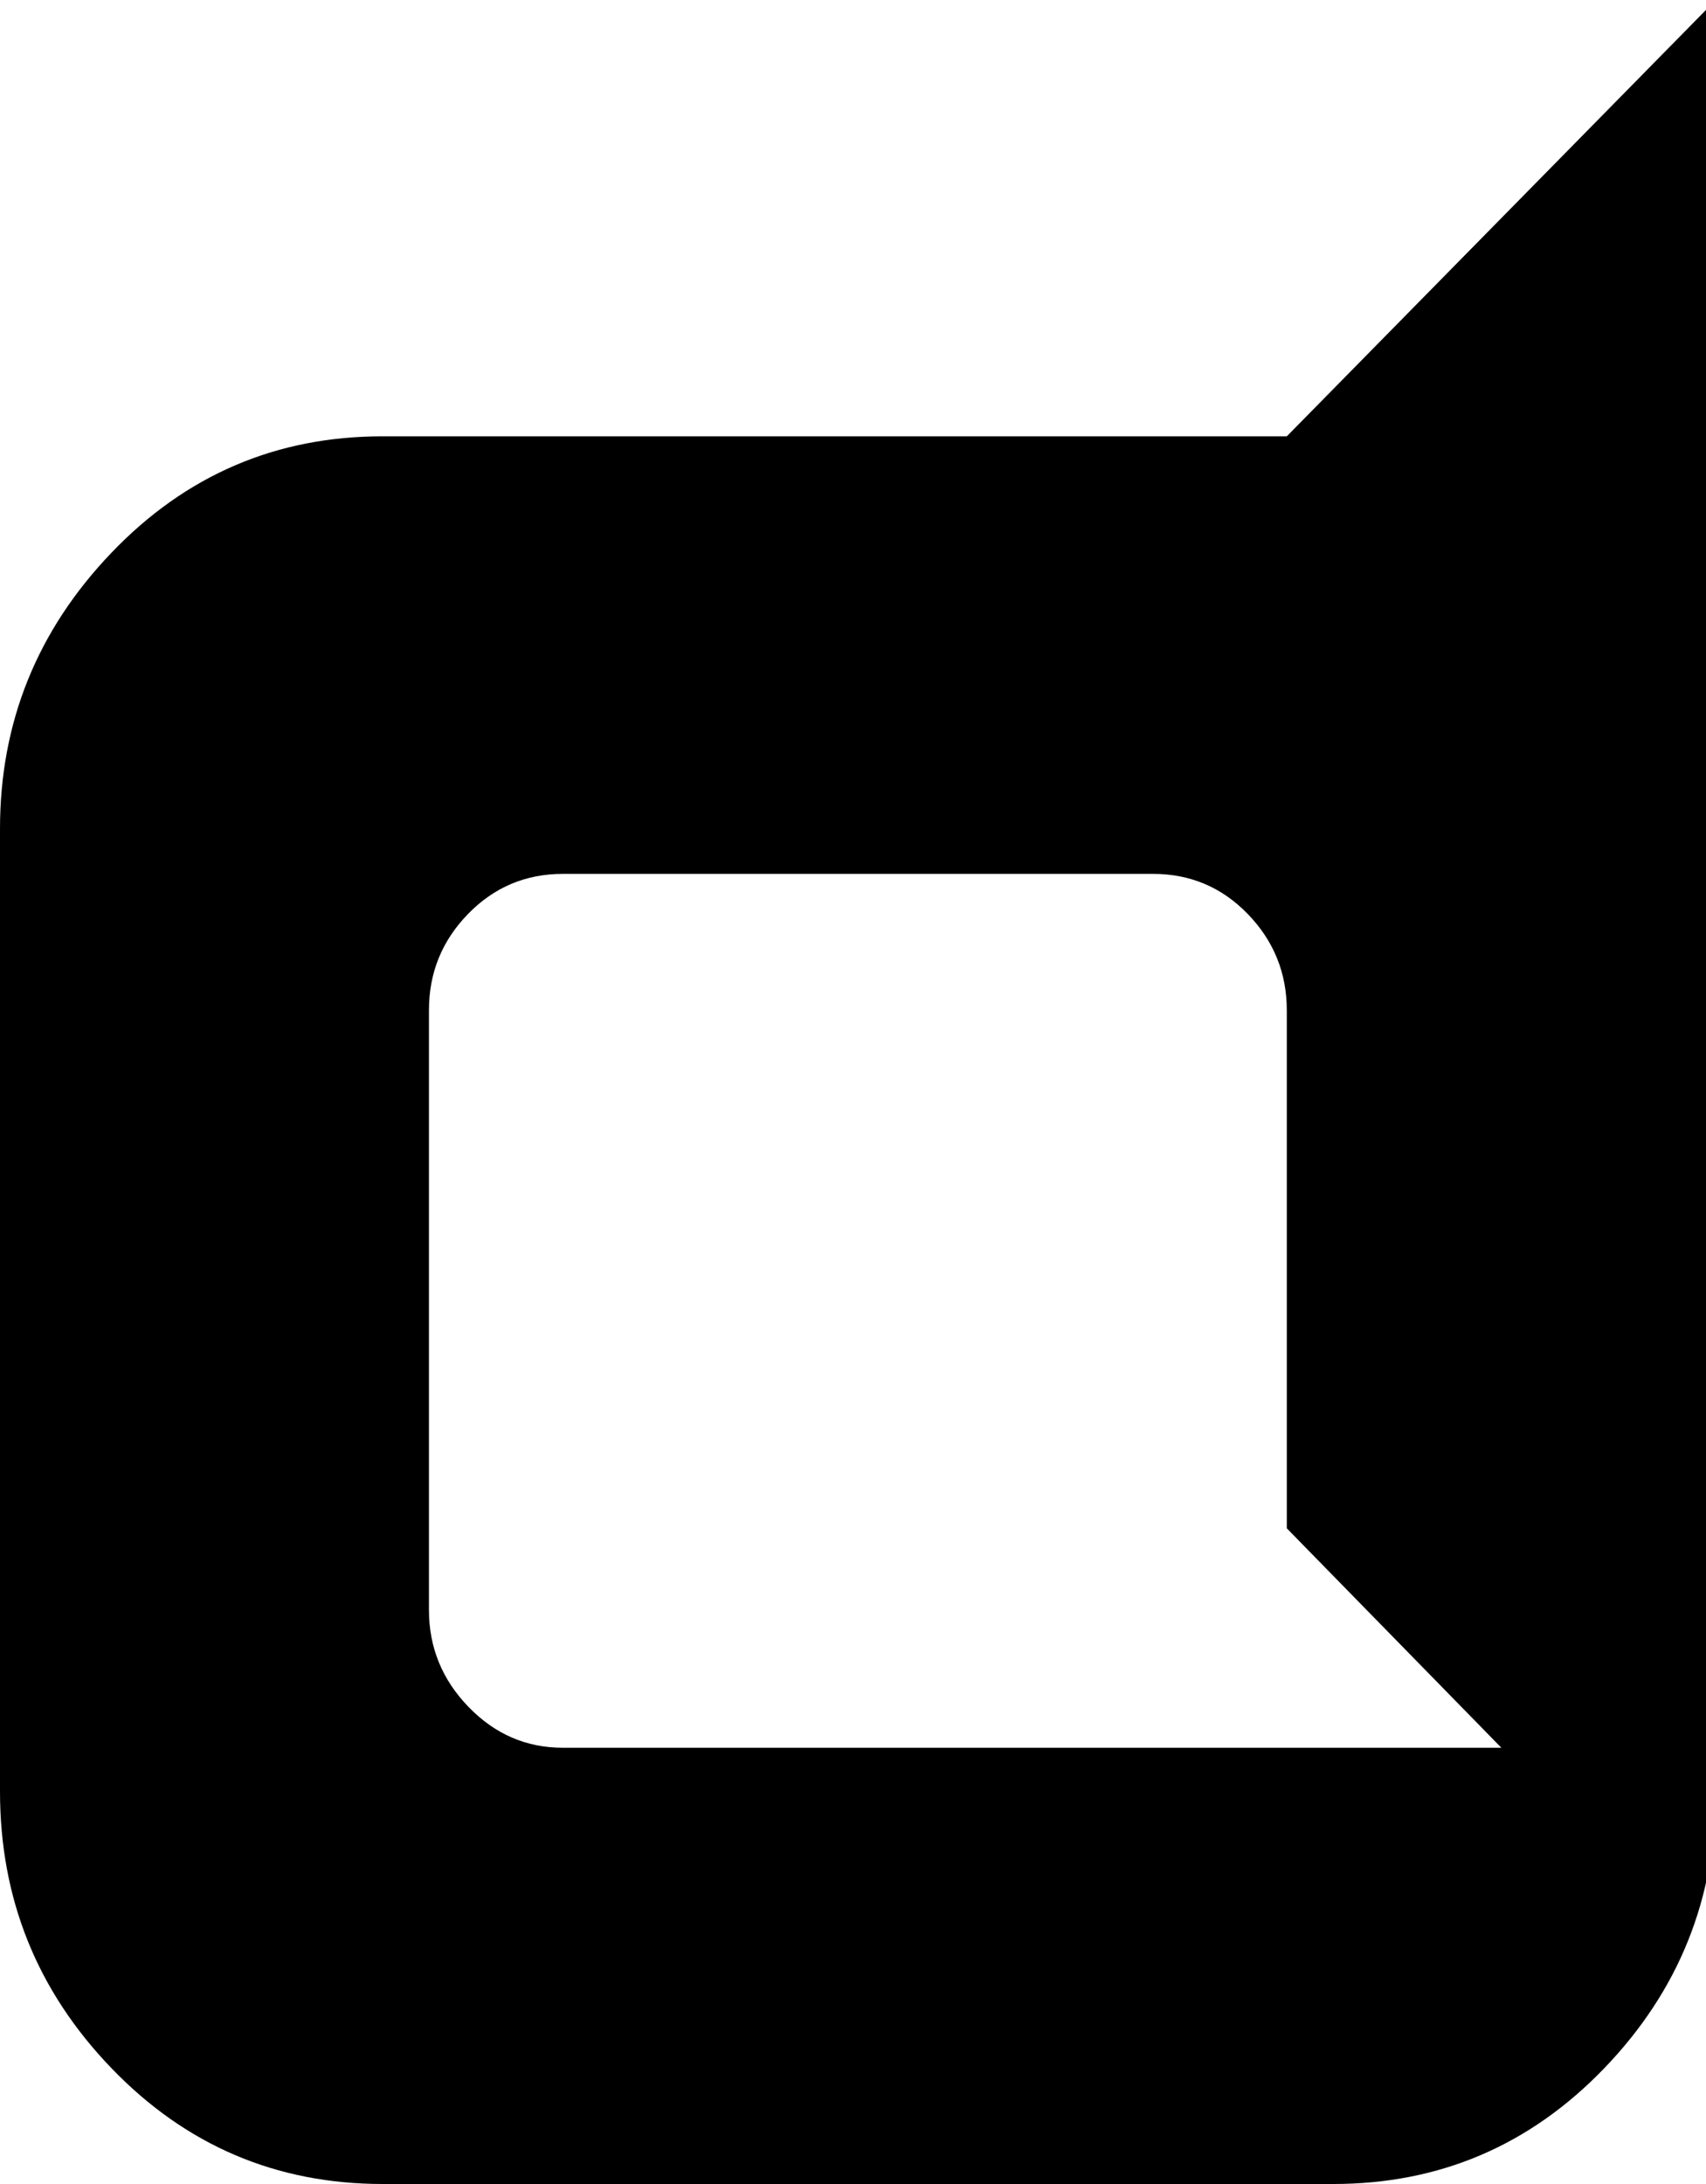 <svg fill="currentColor" version="1.1" xmlns="http://www.w3.org/2000/svg" width="25" height="32" viewBox="0 0 25 32"><path d="M0 12.143q0-2.339 1.634-4.045t3.973-1.705h13.25l6.286-6.393v26.25q0 2.357-1.634 4.054t-3.973 1.696h-13.929q-2.339 0-3.973-1.696t-1.634-4.054v-14.107zM22 25.607l-3.143-3.214v-7.589q0-0.821-0.571-1.411t-1.393-0.589h-8.643q-0.821 0-1.393 0.589t-0.571 1.411v8.786q0 0.821 0.58 1.42t1.384 0.598h13.75z"></path></svg>